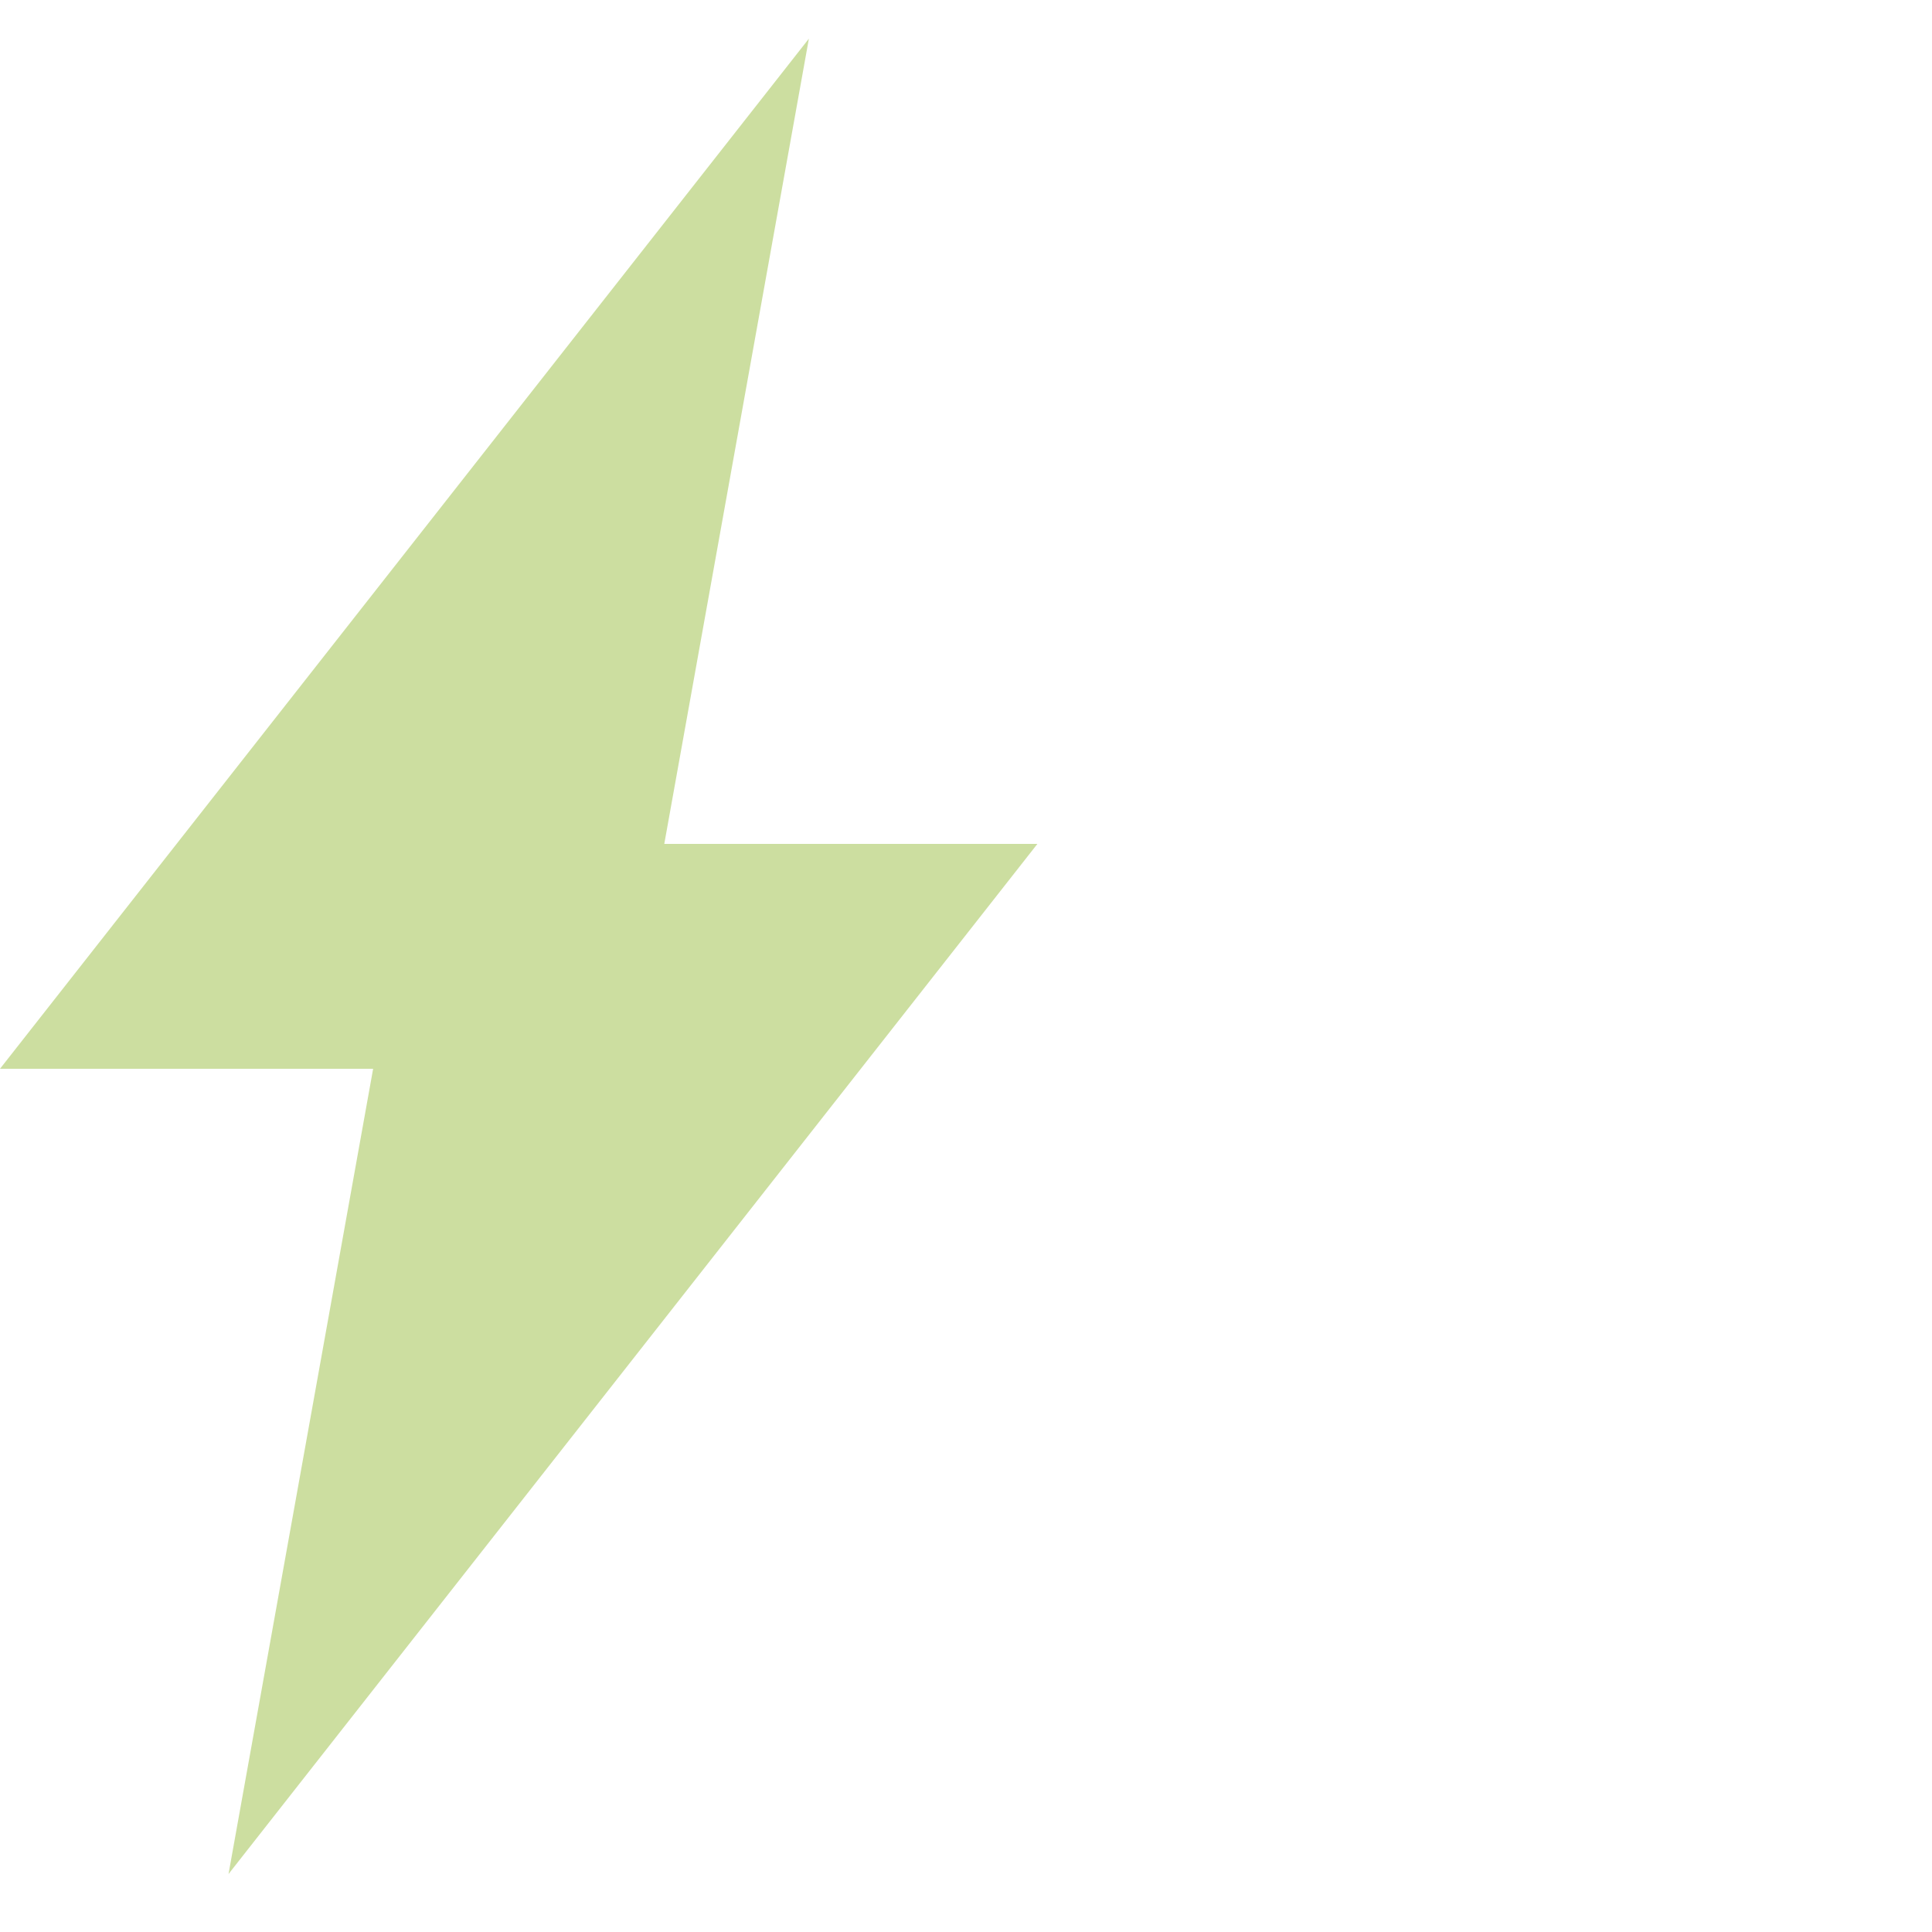 <?xml version="1.0" encoding="UTF-8"?> <svg xmlns="http://www.w3.org/2000/svg" width="100" height="100" viewBox="0 0 100 100" fill="none"><path d="M41.868 2L0 55.32H19.313L11.828 97L53.696 43.68H34.383L41.868 2Z" fill="#CCDEA0"></path></svg> 